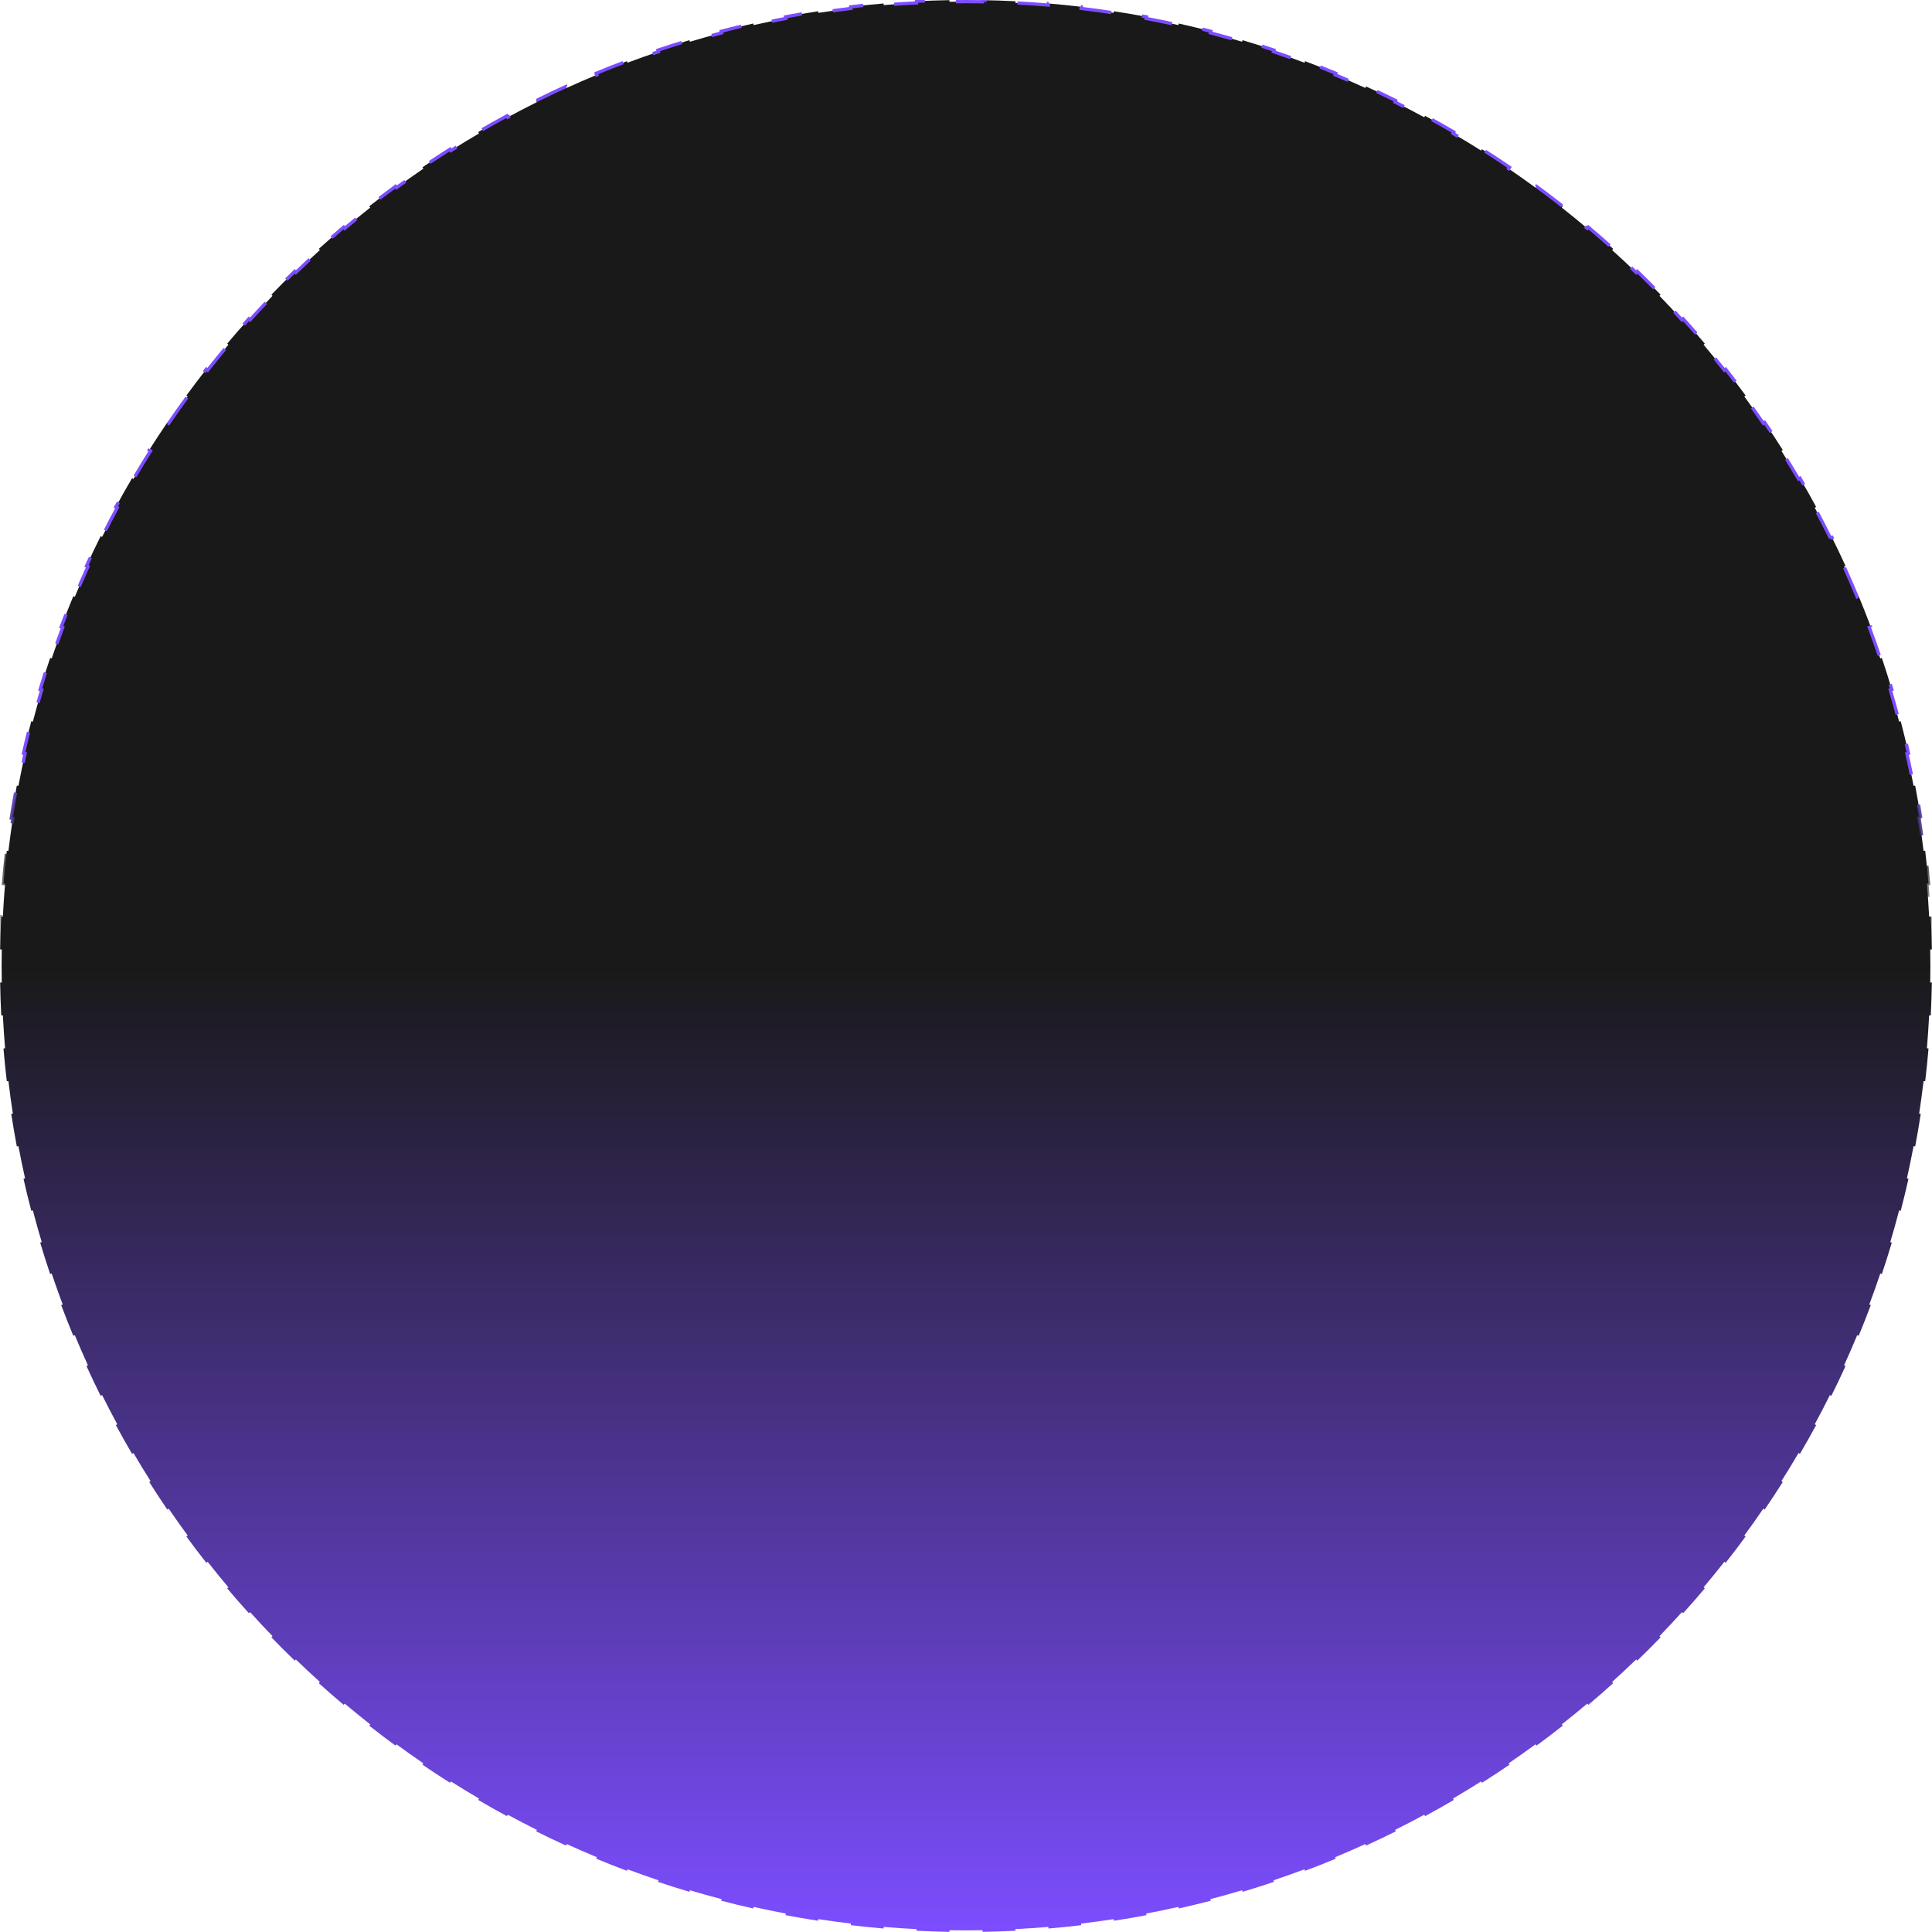 <svg width="594" height="594" viewBox="0 0 594 594" fill="none" xmlns="http://www.w3.org/2000/svg">
<path d="M593.616 281.791C593.786 285.149 593.898 288.522 593.955 291.909L593.457 291.918C593.485 293.609 593.5 295.303 593.5 297C593.5 298.697 593.485 300.391 593.457 302.082L593.955 302.09C593.898 305.477 593.786 308.85 593.616 312.208L593.118 312.184C592.947 315.572 592.719 318.945 592.436 322.303L592.932 322.345C592.646 325.724 592.304 329.087 591.906 332.434L591.411 332.376C591.012 335.733 590.557 339.073 590.047 342.395L590.54 342.47C590.025 345.825 589.452 349.161 588.825 352.479L588.336 352.386C587.708 355.711 587.023 359.017 586.285 362.302L586.772 362.411C586.03 365.715 585.231 368.997 584.38 372.258L583.897 372.133C583.042 375.407 582.133 378.66 581.17 381.889L581.647 382.031C580.679 385.278 579.657 388.501 578.581 391.7L578.108 391.542C577.031 394.745 575.901 397.925 574.719 401.078L575.186 401.253C573.997 404.424 572.755 407.568 571.462 410.687L571.002 410.496C569.707 413.619 568.36 416.716 566.962 419.784L567.415 419.99C566.012 423.071 564.559 426.124 563.055 429.146L562.607 428.924C561.103 431.948 559.547 434.942 557.943 437.906L558.381 438.144C556.77 441.121 555.109 444.068 553.4 446.983L552.971 446.731C551.262 449.645 549.506 452.528 547.702 455.377L548.124 455.644C546.314 458.502 544.457 461.327 542.554 464.118L542.143 463.837C540.24 466.627 538.29 469.384 536.296 472.105L536.698 472.399C534.698 475.128 532.653 477.821 530.563 480.478L530.171 480.169C528.083 482.822 525.952 485.44 523.777 488.02L524.158 488.341C521.978 490.926 519.755 493.474 517.489 495.982L517.119 495.648C514.857 498.154 512.553 500.62 510.207 503.047L510.565 503.394C508.216 505.825 505.825 508.216 503.394 510.565L503.047 510.207C500.62 512.553 498.154 514.857 495.648 517.119L495.982 517.489C493.474 519.755 490.926 521.978 488.341 524.158L488.02 523.777C485.44 525.952 482.823 528.083 480.169 530.171L480.478 530.563C477.821 532.653 475.128 534.698 472.399 536.698L472.105 536.296C469.384 538.29 466.627 540.24 463.837 542.143L464.118 542.554C461.327 544.457 458.502 546.314 455.644 548.124L455.377 547.702C452.528 549.506 449.645 551.262 446.731 552.971L446.983 553.4C444.068 555.109 441.121 556.77 438.144 558.381L437.906 557.943C434.942 559.547 431.948 561.103 428.924 562.607L429.146 563.055C426.124 564.559 423.071 566.012 419.99 567.415L419.784 566.962C416.716 568.36 413.619 569.707 410.496 571.002L410.688 571.462C407.569 572.755 404.424 573.997 401.253 575.186L401.078 574.719C397.925 575.901 394.745 577.031 391.542 578.108L391.701 578.581C388.502 579.657 385.278 580.679 382.031 581.647L381.889 581.17C378.66 582.133 375.407 583.042 372.133 583.897L372.258 584.38C368.997 585.231 365.715 586.03 362.411 586.772L362.302 586.285C359.017 587.023 355.712 587.708 352.387 588.336L352.479 588.825C349.161 589.452 345.825 590.025 342.47 590.54L342.395 590.047C339.073 590.557 335.733 591.012 332.376 591.411L332.434 591.906C329.087 592.304 325.724 592.646 322.345 592.932L322.304 592.436C318.946 592.719 315.572 592.947 312.184 593.118L312.208 593.616C308.85 593.786 305.477 593.898 302.09 593.955L302.082 593.457C300.391 593.485 298.697 593.5 297 593.5C295.303 593.5 293.609 593.485 291.918 593.457L291.909 593.955C288.522 593.898 285.149 593.786 281.791 593.616L281.816 593.118C278.428 592.947 275.055 592.719 271.697 592.436L271.654 592.932C268.275 592.646 264.912 592.304 261.565 591.906L261.624 591.411C258.267 591.012 254.927 590.557 251.605 590.047L251.529 590.54C248.174 590.025 244.838 589.452 241.521 588.825L241.614 588.336C238.289 587.708 234.983 587.023 231.698 586.285L231.588 586.772C228.284 586.03 225.002 585.231 221.741 584.38L221.867 583.897C218.593 583.042 215.34 582.133 212.111 581.17L211.968 581.647C208.721 580.679 205.498 579.657 202.299 578.581L202.458 578.108C199.255 577.031 196.075 575.901 192.922 574.719L192.746 575.186C189.575 573.997 186.431 572.755 183.312 571.462L183.504 571.002C180.381 569.707 177.284 568.36 174.216 566.962L174.009 567.415C170.928 566.012 167.875 564.559 164.853 563.055H164.854L165.076 562.607C162.052 561.103 159.058 559.547 156.094 557.943L155.855 558.381C152.878 556.77 149.931 555.109 147.016 553.4L147.269 552.971C144.355 551.262 141.472 549.506 138.623 547.702L138.355 548.124C135.497 546.314 132.672 544.457 129.881 542.554L130.163 542.143C127.373 540.24 124.616 538.29 121.895 536.296L121.6 536.698C118.871 534.698 116.178 532.653 113.521 530.563L113.831 530.171C111.178 528.083 108.56 525.952 105.98 523.777L105.658 524.158C103.073 521.978 100.525 519.755 98.017 517.489L98.352 517.119C95.846 514.857 93.38 512.553 90.953 510.207L90.606 510.565C88.174 508.216 85.783 505.825 83.434 503.394L83.793 503.047C81.447 500.62 79.143 498.154 76.881 495.648L76.51 495.982C74.244 493.474 72.021 490.926 69.841 488.341L70.223 488.02C68.048 485.44 65.916 482.823 63.829 480.169L63.435 480.478C61.346 477.821 59.301 475.128 57.301 472.399L57.704 472.105C55.709 469.384 53.76 466.627 51.857 463.837L51.445 464.118C49.542 461.327 47.684 458.502 45.875 455.644L46.298 455.377C44.494 452.528 42.737 449.645 41.029 446.731L40.599 446.983C38.89 444.068 37.229 441.121 35.618 438.144L36.057 437.906C34.453 434.942 32.897 431.948 31.393 428.924L30.944 429.146C29.44 426.124 27.987 423.071 26.584 419.99L27.038 419.784C25.64 416.716 24.293 413.619 22.998 410.496L22.537 410.688C21.244 407.569 20.002 404.424 18.814 401.253L19.281 401.078C18.099 397.925 16.968 394.745 15.892 391.542L15.418 391.701C14.342 388.502 13.32 385.278 12.352 382.031L12.83 381.889C11.867 378.66 10.958 375.407 10.102 372.133L9.619 372.258C8.768 368.997 7.969 365.715 7.227 362.411L7.715 362.302C6.977 359.017 6.292 355.712 5.664 352.387L5.174 352.479C4.547 349.161 3.974 345.825 3.459 342.47L3.953 342.395C3.443 339.073 2.988 335.733 2.589 332.376L2.093 332.434C1.695 329.087 1.353 325.724 1.067 322.345L1.564 322.304C1.281 318.946 1.053 315.572 0.882 312.184L0.383 312.208C0.213 308.85 0.101 305.477 0.044 302.09L0.543 302.082C0.515 300.391 0.5 298.697 0.5 297C0.5 295.303 0.515 293.609 0.543 291.918L0.044 291.909C0.091 289.135 0.174 286.371 0.296 283.616L0.383 281.791L0.882 281.816C1.053 278.428 1.281 275.055 1.564 271.697L1.067 271.654C1.353 268.275 1.695 264.912 2.093 261.565L2.589 261.624C2.988 258.267 3.443 254.927 3.953 251.605L3.459 251.529C3.974 248.174 4.547 244.838 5.174 241.521L5.664 241.614C6.292 238.289 6.977 234.983 7.715 231.698L7.227 231.588C7.969 228.284 8.768 225.002 9.619 221.741L10.102 221.867C10.958 218.593 11.867 215.34 12.83 212.111L12.352 211.968C13.32 208.721 14.342 205.498 15.418 202.299L15.892 202.458C16.968 199.255 18.099 196.075 19.281 192.922L18.814 192.746C20.002 189.575 21.244 186.431 22.537 183.312L22.998 183.504C24.293 180.381 25.64 177.284 27.038 174.216L26.584 174.009C27.987 170.928 29.44 167.875 30.944 164.853L30.945 164.854L31.393 165.076C32.897 162.052 34.453 159.058 36.057 156.094L35.618 155.855C37.229 152.878 38.89 149.931 40.599 147.016L41.029 147.269C42.737 144.355 44.494 141.472 46.298 138.623L45.875 138.355C47.684 135.497 49.542 132.672 51.445 129.881L51.857 130.163C53.76 127.373 55.709 124.616 57.704 121.895L57.301 121.6C59.301 118.871 61.346 116.178 63.435 113.521L63.829 113.831C65.916 111.178 68.048 108.56 70.223 105.98L69.841 105.658C72.021 103.073 74.244 100.525 76.51 98.017L76.881 98.352C79.143 95.846 81.447 93.38 83.793 90.953L83.434 90.606C85.783 88.174 88.174 85.783 90.606 83.434L90.953 83.793C93.38 81.447 95.846 79.143 98.352 76.881L98.017 76.51C100.525 74.244 103.073 72.021 105.658 69.841L105.98 70.223C108.56 68.048 111.177 65.916 113.831 63.829L113.521 63.435C116.178 61.346 118.871 59.301 121.6 57.301L121.895 57.704C124.616 55.709 127.373 53.76 130.163 51.857L129.881 51.445C132.672 49.542 135.497 47.684 138.355 45.875L138.623 46.298C141.472 44.494 144.355 42.737 147.269 41.029L147.016 40.599C149.931 38.89 152.878 37.229 155.855 35.618L156.094 36.057C159.058 34.453 162.052 32.897 165.076 31.393L164.854 30.945L164.853 30.944C167.875 29.44 170.928 27.987 174.009 26.584L174.216 27.038C177.284 25.64 180.381 24.293 183.504 22.998L183.312 22.537C186.43 21.244 189.575 20.002 192.746 18.814L192.922 19.281C196.075 18.099 199.255 16.968 202.458 15.892L202.298 15.418C205.497 14.342 208.721 13.32 211.968 12.352L212.111 12.83C215.34 11.867 218.593 10.958 221.867 10.102L221.741 9.619C225.002 8.768 228.284 7.969 231.588 7.227L231.698 7.715C234.983 6.977 238.288 6.292 241.613 5.664L241.521 5.174C244.838 4.547 248.174 3.974 251.529 3.459L251.605 3.953C254.927 3.443 258.267 2.988 261.624 2.589L261.565 2.093C264.912 1.695 268.275 1.353 271.654 1.067L271.696 1.564C275.054 1.281 278.428 1.053 281.816 0.882L281.791 0.383C285.149 0.213 288.522 0.101 291.909 0.044L291.918 0.543C293.609 0.515 295.303 0.5 297 0.5C298.697 0.5 300.391 0.515 302.082 0.543L302.09 0.044C305.477 0.101 308.85 0.213 312.208 0.383L312.184 0.882C315.572 1.053 318.945 1.281 322.303 1.564L322.345 1.067C325.724 1.353 329.087 1.695 332.434 2.093L332.376 2.589C335.733 2.988 339.073 3.443 342.395 3.953L342.47 3.459C345.825 3.974 349.161 4.547 352.479 5.174L352.386 5.664C355.711 6.292 359.017 6.977 362.302 7.715L362.411 7.227C365.715 7.969 368.997 8.768 372.258 9.619L372.133 10.102C375.407 10.958 378.66 11.867 381.889 12.83L382.031 12.352C385.278 13.32 388.501 14.342 391.7 15.418L391.542 15.892C394.745 16.968 397.925 18.099 401.078 19.281L401.253 18.814C404.424 20.002 407.568 21.244 410.687 22.537L410.496 22.998C413.619 24.293 416.716 25.64 419.784 27.038L419.99 26.584C423.071 27.987 426.124 29.44 429.146 30.944V30.945L428.924 31.393C431.948 32.897 434.942 34.453 437.906 36.057L438.144 35.618C441.121 37.229 444.068 38.89 446.983 40.599L446.731 41.029C449.645 42.737 452.528 44.494 455.377 46.298L455.644 45.875C458.502 47.684 461.327 49.542 464.118 51.445L463.837 51.857C466.627 53.76 469.384 55.709 472.105 57.704L472.399 57.301C475.128 59.301 477.821 61.346 480.478 63.435L480.169 63.829C482.822 65.916 485.44 68.048 488.02 70.223L488.341 69.841C490.926 72.021 493.474 74.244 495.982 76.51L495.648 76.881C498.154 79.143 500.62 81.447 503.047 83.793L503.394 83.434C505.825 85.783 508.216 88.174 510.565 90.606L510.207 90.953C512.553 93.38 514.857 95.846 517.119 98.352L517.489 98.017C519.755 100.525 521.978 103.073 524.158 105.658L523.777 105.98C525.952 108.56 528.083 111.177 530.171 113.831L530.563 113.521C532.653 116.178 534.698 118.871 536.698 121.6L536.296 121.895C538.29 124.616 540.24 127.373 542.143 130.163L542.554 129.881C544.457 132.672 546.314 135.497 548.124 138.355H548.125L547.702 138.623C549.506 141.472 551.262 144.355 552.971 147.269L553.4 147.016C555.109 149.931 556.77 152.878 558.381 155.855L557.943 156.094C559.547 159.058 561.103 162.052 562.607 165.076L563.055 164.854V164.853C564.559 167.875 566.012 170.928 567.415 174.009L566.962 174.216C568.36 177.284 569.707 180.381 571.002 183.504L571.462 183.312C572.755 186.43 573.997 189.575 575.186 192.746H575.187L574.719 192.922C575.901 196.075 577.031 199.255 578.108 202.458L578.581 202.298C579.657 205.497 580.679 208.721 581.647 211.968L581.17 212.111C582.133 215.34 583.042 218.593 583.897 221.867L584.38 221.741C585.231 225.002 586.03 228.284 586.772 231.588L586.285 231.698C587.023 234.983 587.708 238.288 588.336 241.613L588.825 241.521C589.452 244.838 590.025 248.174 590.54 251.529H590.541L590.047 251.605C590.557 254.927 591.012 258.267 591.411 261.624L591.906 261.565C592.304 264.912 592.646 268.275 592.932 271.654L592.436 271.696C592.719 275.054 592.947 278.428 593.118 281.816L593.616 281.791Z" fill="url(#paint0_linear_3338_10825)" stroke="url(#paint1_linear_3338_10825)" stroke-dasharray="10 10"/>
<defs>
<linearGradient id="paint0_linear_3338_10825" x1="297" y1="0" x2="297" y2="594" gradientUnits="userSpaceOnUse">
<stop offset="0.5" stop-color="#191919"/>
<stop offset="1" stop-color="#7C4DFF"/>
</linearGradient>
<linearGradient id="paint1_linear_3338_10825" x1="297" y1="0" x2="297" y2="594" gradientUnits="userSpaceOnUse">
<stop offset="0.4" stop-color="#7C4DFF"/>
<stop offset="0.447" stop-color="#191919" stop-opacity="0.75"/>
<stop offset="0.5" stop-color="#191919" stop-opacity="0"/>
</linearGradient>
</defs>
</svg>
